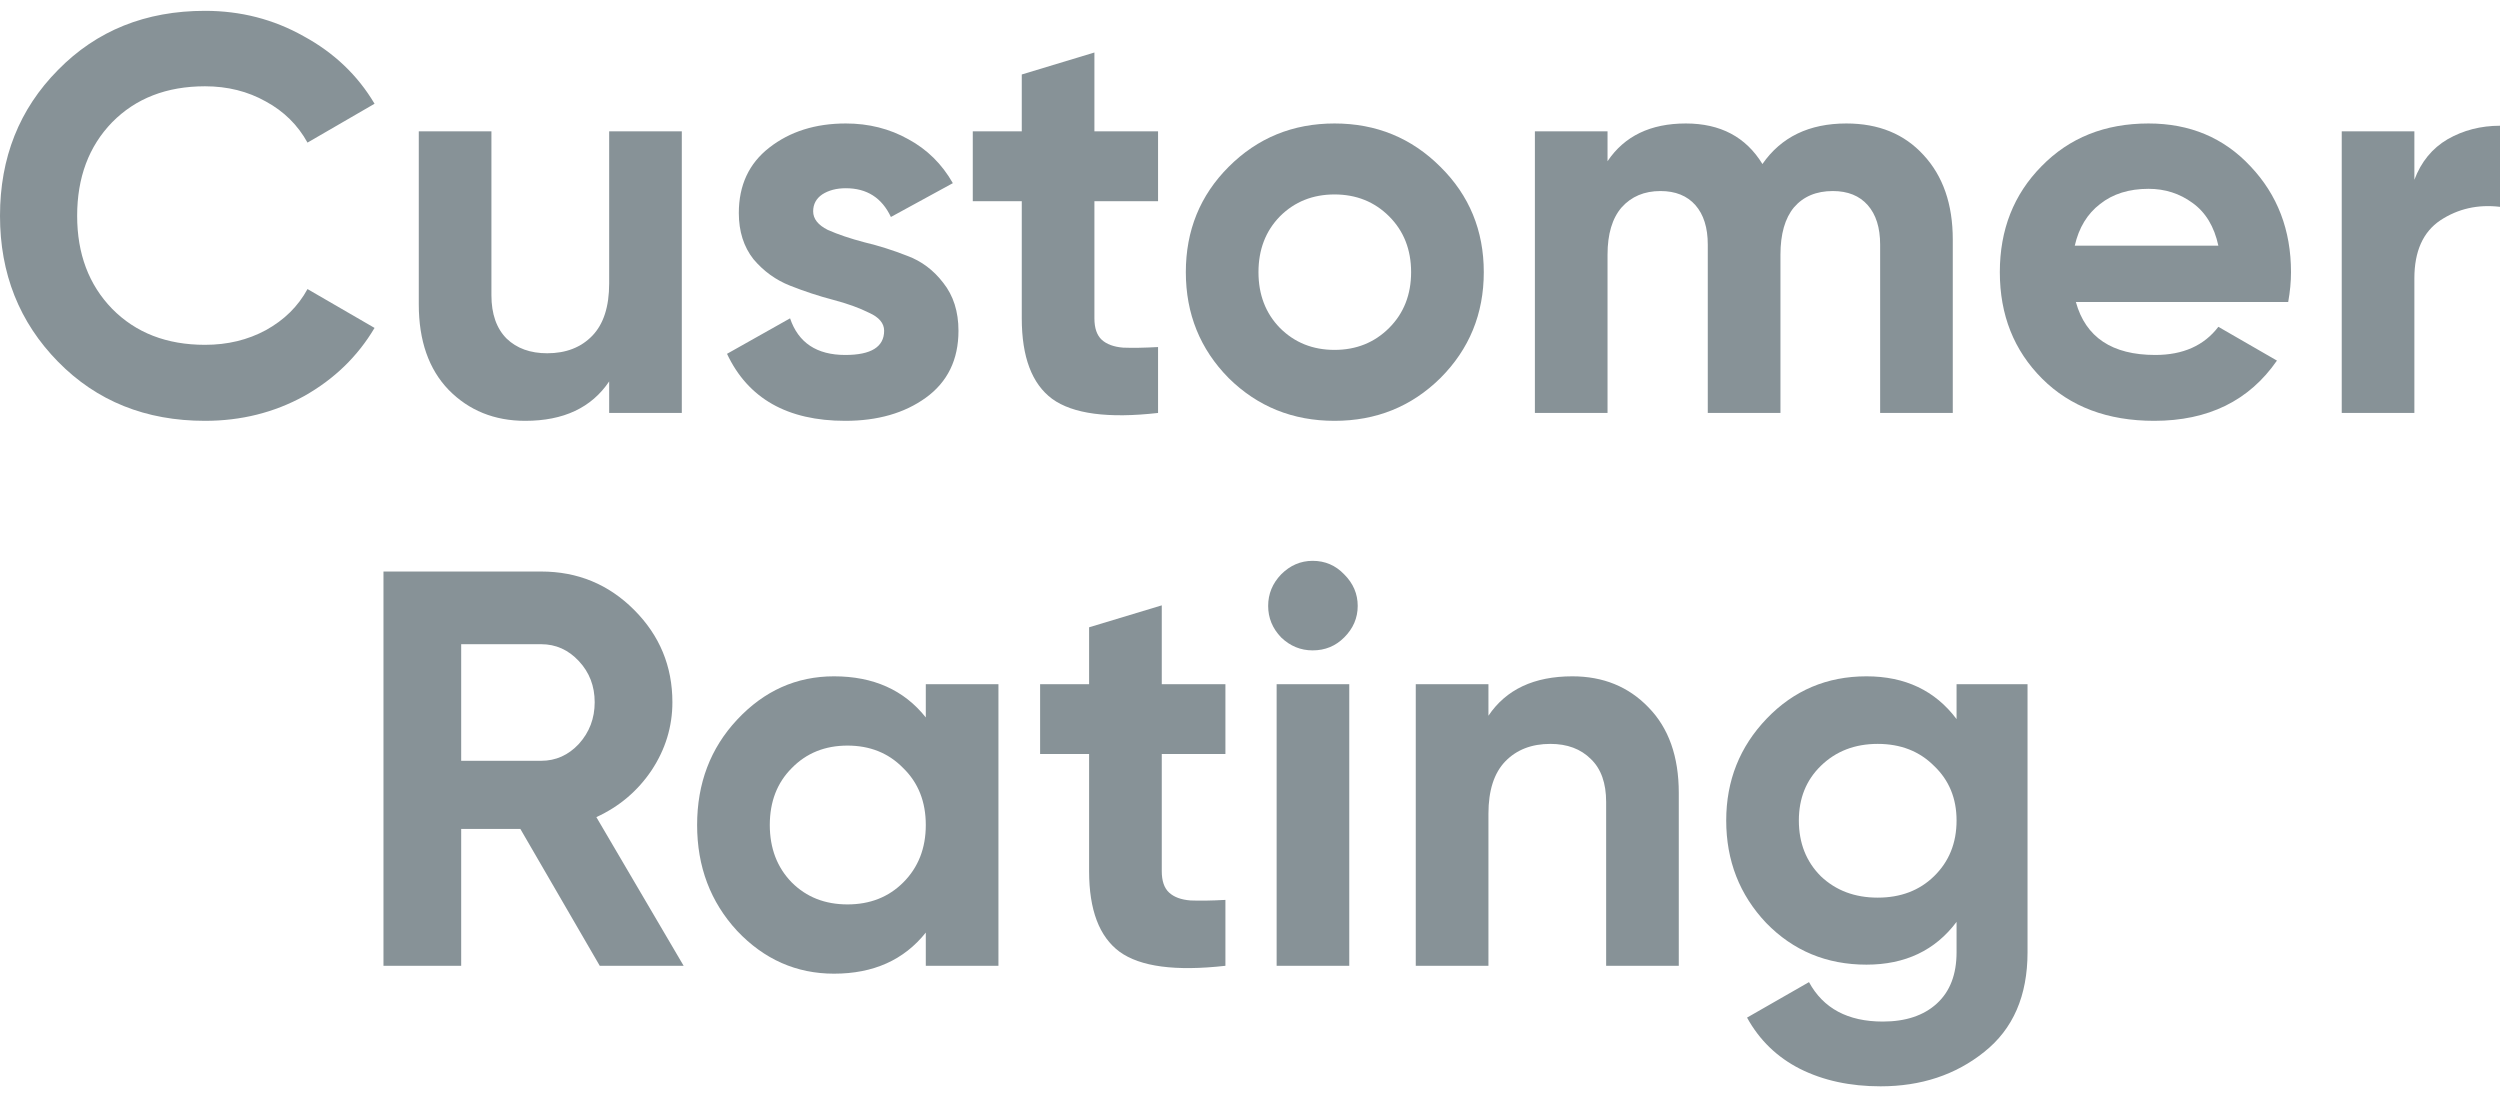 <svg xmlns="http://www.w3.org/2000/svg" width="72" height="32" viewBox="0 0 72 32" fill="none"><path d="M56.349 19.705H58.393V27.426C58.393 28.68 57.977 29.637 57.144 30.297C56.322 30.956 55.327 31.286 54.159 31.286C53.283 31.286 52.51 31.119 51.84 30.783C51.18 30.448 50.672 29.956 50.315 29.307L52.099 28.285C52.51 29.042 53.218 29.421 54.224 29.421C54.884 29.421 55.403 29.248 55.781 28.902C56.16 28.556 56.349 28.064 56.349 27.426V26.55C55.733 27.372 54.868 27.782 53.754 27.782C52.608 27.782 51.645 27.382 50.867 26.582C50.099 25.771 49.715 24.787 49.715 23.63C49.715 22.484 50.104 21.505 50.883 20.694C51.661 19.883 52.618 19.478 53.754 19.478C54.868 19.478 55.733 19.889 56.349 20.71V19.705ZM52.44 25.236C52.873 25.647 53.419 25.852 54.078 25.852C54.738 25.852 55.279 25.647 55.7 25.236C56.133 24.814 56.349 24.279 56.349 23.63C56.349 22.992 56.133 22.468 55.7 22.057C55.279 21.635 54.738 21.424 54.078 21.424C53.419 21.424 52.873 21.635 52.44 22.057C52.018 22.468 51.807 22.992 51.807 23.63C51.807 24.279 52.018 24.814 52.44 25.236Z" fill="#879297"></path><path d="M45.284 19.478C46.17 19.478 46.9 19.775 47.474 20.37C48.057 20.965 48.349 21.786 48.349 22.835V27.815H46.257V23.095C46.257 22.554 46.111 22.143 45.819 21.862C45.527 21.57 45.138 21.424 44.651 21.424C44.11 21.424 43.678 21.592 43.353 21.927C43.029 22.262 42.867 22.765 42.867 23.435V27.815H40.774V19.705H42.867V20.613C43.375 19.856 44.181 19.478 45.284 19.478Z" fill="#879297"></path><path d="M37.805 18.731C37.459 18.731 37.156 18.607 36.897 18.358C36.648 18.099 36.523 17.796 36.523 17.45C36.523 17.104 36.648 16.801 36.897 16.542C37.156 16.282 37.459 16.152 37.805 16.152C38.162 16.152 38.465 16.282 38.713 16.542C38.973 16.801 39.102 17.104 39.102 17.45C39.102 17.796 38.973 18.099 38.713 18.358C38.465 18.607 38.162 18.731 37.805 18.731ZM36.767 27.815V19.705H38.859V27.815H36.767Z" fill="#879297"></path><path d="M35.292 21.716H33.459V25.09C33.459 25.371 33.529 25.576 33.67 25.706C33.81 25.836 34.016 25.912 34.286 25.933C34.556 25.944 34.892 25.939 35.292 25.917V27.815C33.853 27.977 32.837 27.842 32.242 27.409C31.658 26.977 31.366 26.204 31.366 25.09V21.716H29.955V19.705H31.366V18.066L33.459 17.434V19.705H35.292V21.716Z" fill="#879297"></path><path d="M26.663 19.705H28.755V27.815H26.663V26.858C26.035 27.647 25.154 28.042 24.019 28.042C22.937 28.042 22.007 27.631 21.229 26.809C20.461 25.977 20.077 24.96 20.077 23.76C20.077 22.559 20.461 21.548 21.229 20.727C22.007 19.894 22.937 19.478 24.019 19.478C25.154 19.478 26.035 19.872 26.663 20.662V19.705ZM22.802 25.414C23.224 25.836 23.759 26.047 24.408 26.047C25.057 26.047 25.592 25.836 26.014 25.414C26.446 24.982 26.663 24.43 26.663 23.76C26.663 23.089 26.446 22.543 26.014 22.122C25.592 21.689 25.057 21.473 24.408 21.473C23.759 21.473 23.224 21.689 22.802 22.122C22.381 22.543 22.17 23.089 22.17 23.76C22.17 24.43 22.381 24.982 22.802 25.414Z" fill="#879297"></path><path d="M17.273 27.815L14.986 23.873H13.282V27.815H11.044V16.46H15.586C16.635 16.46 17.527 16.828 18.262 17.564C18.997 18.299 19.365 19.186 19.365 20.224C19.365 20.927 19.165 21.581 18.765 22.186C18.365 22.781 17.835 23.23 17.175 23.533L19.689 27.815H17.273ZM13.282 18.553V21.911H15.586C16.007 21.911 16.37 21.748 16.672 21.424C16.975 21.089 17.127 20.689 17.127 20.224C17.127 19.759 16.975 19.364 16.672 19.04C16.37 18.715 16.007 18.553 15.586 18.553H13.282Z" fill="#879297"></path><path d="M69.534 5.178C69.729 4.659 70.048 4.27 70.491 4.01C70.945 3.751 71.448 3.621 72 3.621V5.957C71.362 5.881 70.789 6.011 70.281 6.346C69.783 6.681 69.534 7.238 69.534 8.017V11.893H67.442V3.783H69.534V5.178Z" fill="#879297"></path><path d="M59.785 8.698C60.066 9.714 60.828 10.223 62.072 10.223C62.872 10.223 63.478 9.952 63.889 9.412L65.576 10.385C64.775 11.542 63.597 12.12 62.04 12.12C60.699 12.12 59.623 11.715 58.812 10.904C58.001 10.093 57.595 9.071 57.595 7.838C57.595 6.616 57.995 5.6 58.795 4.789C59.596 3.967 60.623 3.556 61.877 3.556C63.067 3.556 64.046 3.967 64.813 4.789C65.592 5.611 65.981 6.627 65.981 7.838C65.981 8.109 65.954 8.395 65.9 8.698H59.785ZM59.753 7.076H63.889C63.77 6.524 63.521 6.113 63.143 5.843C62.775 5.573 62.353 5.438 61.877 5.438C61.315 5.438 60.85 5.584 60.483 5.875C60.115 6.157 59.871 6.557 59.753 7.076Z" fill="#879297"></path><path d="M53.175 3.556C54.105 3.556 54.845 3.859 55.397 4.464C55.959 5.07 56.24 5.881 56.24 6.897V11.893H54.148V7.043C54.148 6.557 54.029 6.178 53.791 5.908C53.553 5.638 53.218 5.502 52.785 5.502C52.309 5.502 51.936 5.659 51.666 5.973C51.407 6.286 51.277 6.741 51.277 7.335V11.893H49.184V7.043C49.184 6.557 49.065 6.178 48.828 5.908C48.59 5.638 48.254 5.502 47.822 5.502C47.357 5.502 46.984 5.659 46.703 5.973C46.432 6.286 46.297 6.741 46.297 7.335V11.893H44.205V3.783H46.297V4.643C46.784 3.918 47.535 3.556 48.552 3.556C49.547 3.556 50.282 3.945 50.758 4.724C51.298 3.945 52.104 3.556 53.175 3.556Z" fill="#879297"></path><path d="M41.484 10.888C40.651 11.71 39.634 12.12 38.434 12.12C37.234 12.12 36.217 11.71 35.385 10.888C34.563 10.055 34.152 9.039 34.152 7.838C34.152 6.638 34.563 5.627 35.385 4.805C36.217 3.972 37.234 3.556 38.434 3.556C39.634 3.556 40.651 3.972 41.484 4.805C42.316 5.627 42.733 6.638 42.733 7.838C42.733 9.039 42.316 10.055 41.484 10.888ZM36.861 9.444C37.282 9.866 37.807 10.077 38.434 10.077C39.061 10.077 39.586 9.866 40.008 9.444C40.429 9.022 40.64 8.487 40.64 7.838C40.64 7.189 40.429 6.654 40.008 6.232C39.586 5.811 39.061 5.6 38.434 5.6C37.807 5.6 37.282 5.811 36.861 6.232C36.45 6.654 36.244 7.189 36.244 7.838C36.244 8.487 36.45 9.022 36.861 9.444Z" fill="#879297"></path><path d="M33.352 5.794H31.519V9.168C31.519 9.449 31.59 9.655 31.73 9.785C31.871 9.914 32.076 9.99 32.346 10.012C32.617 10.023 32.952 10.017 33.352 9.995V11.893C31.914 12.056 30.898 11.92 30.303 11.488C29.719 11.055 29.427 10.282 29.427 9.168V5.794H28.016V3.783H29.427V2.145L31.519 1.512V3.783H33.352V5.794Z" fill="#879297"></path><path d="M23.419 6.086C23.419 6.303 23.56 6.481 23.841 6.622C24.133 6.751 24.484 6.87 24.895 6.978C25.306 7.076 25.717 7.206 26.128 7.368C26.539 7.519 26.885 7.779 27.166 8.146C27.458 8.514 27.604 8.974 27.604 9.525C27.604 10.358 27.291 11.001 26.663 11.455C26.047 11.899 25.274 12.12 24.344 12.12C22.678 12.12 21.543 11.477 20.938 10.19L22.754 9.168C22.992 9.871 23.522 10.223 24.344 10.223C25.09 10.223 25.463 9.99 25.463 9.525C25.463 9.309 25.317 9.136 25.025 9.006C24.744 8.865 24.398 8.741 23.987 8.633C23.576 8.525 23.165 8.39 22.754 8.227C22.343 8.065 21.992 7.811 21.7 7.465C21.419 7.108 21.278 6.665 21.278 6.135C21.278 5.335 21.57 4.708 22.154 4.253C22.749 3.788 23.484 3.556 24.36 3.556C25.02 3.556 25.62 3.707 26.16 4.01C26.701 4.302 27.128 4.724 27.442 5.275L25.658 6.249C25.398 5.697 24.966 5.421 24.36 5.421C24.09 5.421 23.863 5.481 23.679 5.6C23.506 5.719 23.419 5.881 23.419 6.086Z" fill="#879297"></path><path d="M17.544 3.783H19.636V11.893H17.544V10.985C17.035 11.742 16.23 12.12 15.127 12.12C14.24 12.12 13.505 11.823 12.921 11.228C12.348 10.633 12.061 9.812 12.061 8.763V3.783H14.153V8.503C14.153 9.044 14.3 9.46 14.591 9.752C14.883 10.033 15.273 10.174 15.759 10.174C16.3 10.174 16.733 10.006 17.057 9.671C17.381 9.336 17.544 8.833 17.544 8.163V3.783Z" fill="#879297"></path><path d="M5.904 12.12C4.196 12.12 2.785 11.553 1.671 10.417C0.557 9.282 0 7.881 0 6.216C0 4.54 0.557 3.14 1.671 2.015C2.785 0.879 4.196 0.312 5.904 0.312C6.932 0.312 7.878 0.555 8.743 1.042C9.619 1.518 10.3 2.166 10.787 2.988L8.856 4.107C8.575 3.599 8.175 3.204 7.656 2.923C7.137 2.631 6.553 2.485 5.904 2.485C4.801 2.485 3.909 2.831 3.228 3.523C2.557 4.216 2.222 5.113 2.222 6.216C2.222 7.308 2.557 8.2 3.228 8.892C3.909 9.585 4.801 9.931 5.904 9.931C6.553 9.931 7.137 9.79 7.656 9.509C8.186 9.217 8.586 8.822 8.856 8.325L10.787 9.444C10.3 10.266 9.624 10.92 8.759 11.407C7.894 11.883 6.942 12.12 5.904 12.12Z" fill="#879297"></path></svg>